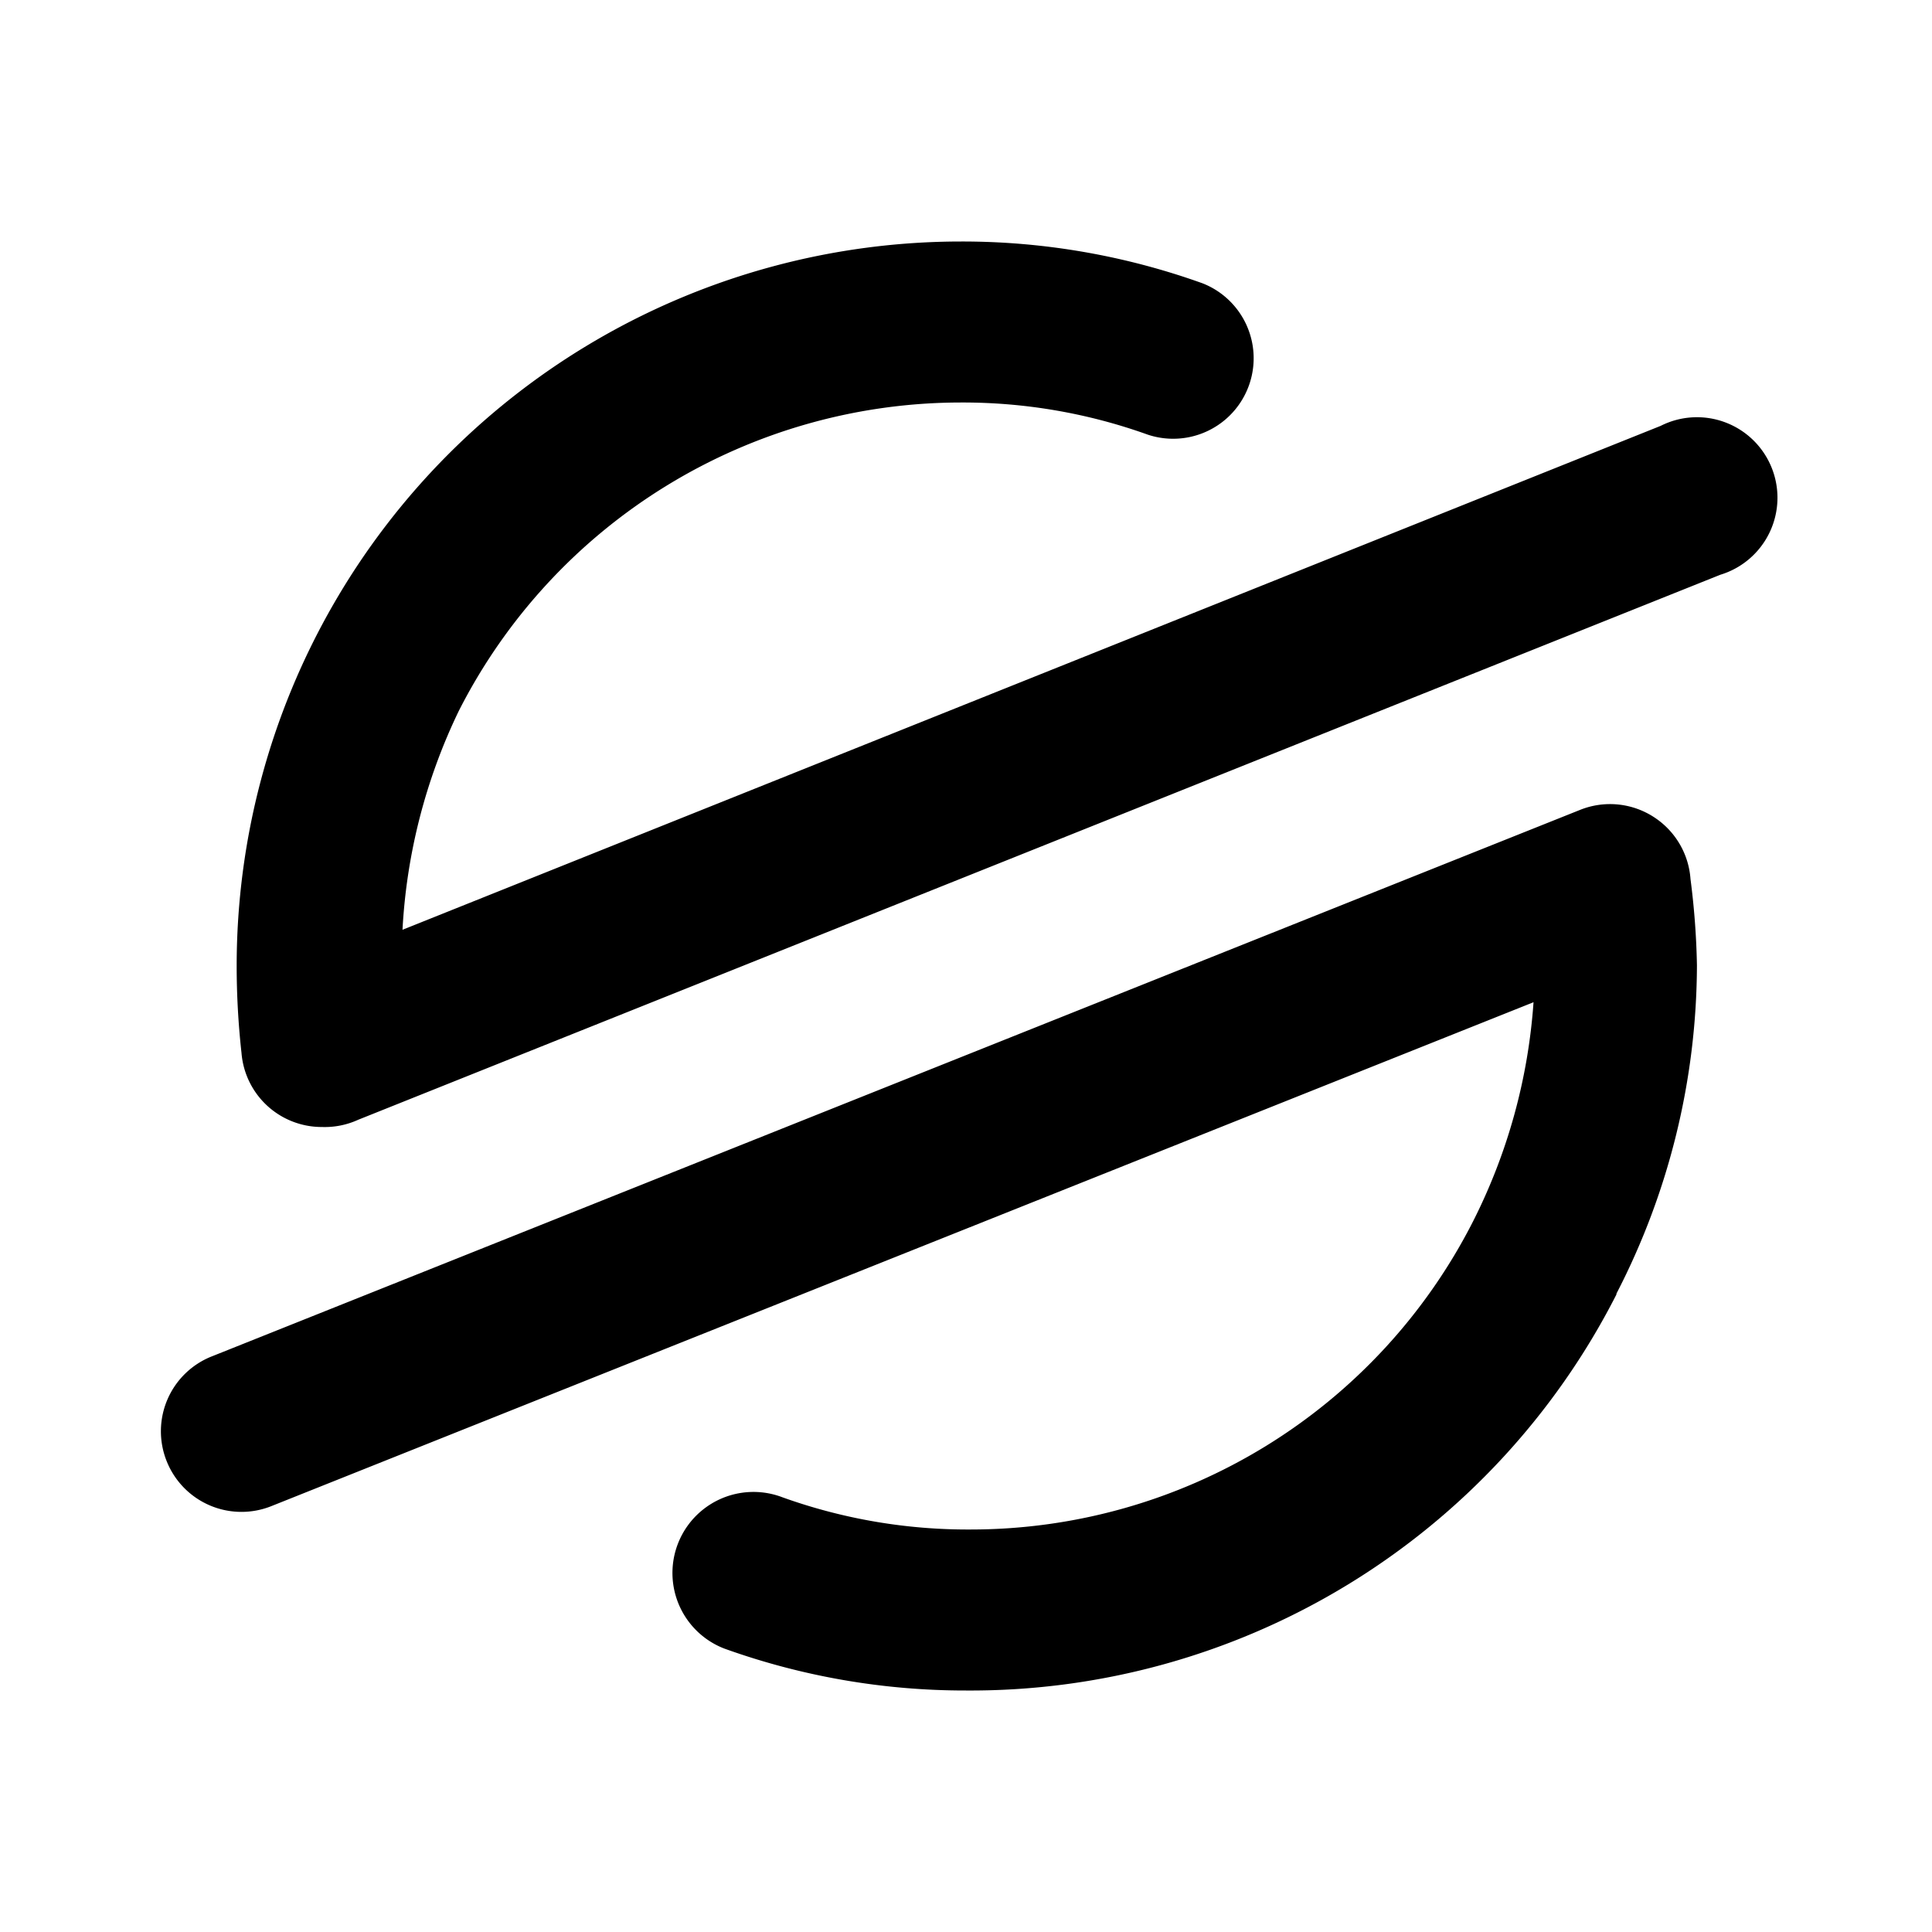 <?xml version="1.0" encoding="utf-8"?>
<svg fill="#000000" width="800px" height="800px" viewBox="0 0 24 24" id="stellar" data-name="Flat Color" xmlns="http://www.w3.org/2000/svg" class="icon flat-color"><path id="primary" d="M4,14a1,1,0,0,1-1-.92A9.82,9.82,0,0,1,2.94,12a9,9,0,0,1,9-9,8.83,8.83,0,0,1,3,.52,1,1,0,0,1-.68,1.88A6.8,6.8,0,0,0,11.94,5,7,7,0,0,0,5.7,8.83,7.12,7.12,0,0,0,5,11.55L20.63,5.29a1,1,0,1,1,.74,1.85L4.45,13.91A1,1,0,0,1,4,14Zm16.08,2.07a8.93,8.93,0,0,0,1-4.08A9.64,9.64,0,0,0,21,10.92a1,1,0,0,0-.44-.76,1,1,0,0,0-.93-.1l-17,6.79a1,1,0,0,0-.56,1.3,1,1,0,0,0,1.3.56l15.68-6.26a7.12,7.12,0,0,1-.75,2.72A7,7,0,0,1,12.06,19a6.81,6.81,0,0,1-2.34-.4A1,1,0,1,0,9,20.48a8.84,8.84,0,0,0,3,.52A9,9,0,0,0,20.08,16.08Z" style="fill: rgb(0, 0, 0);"></path></svg>